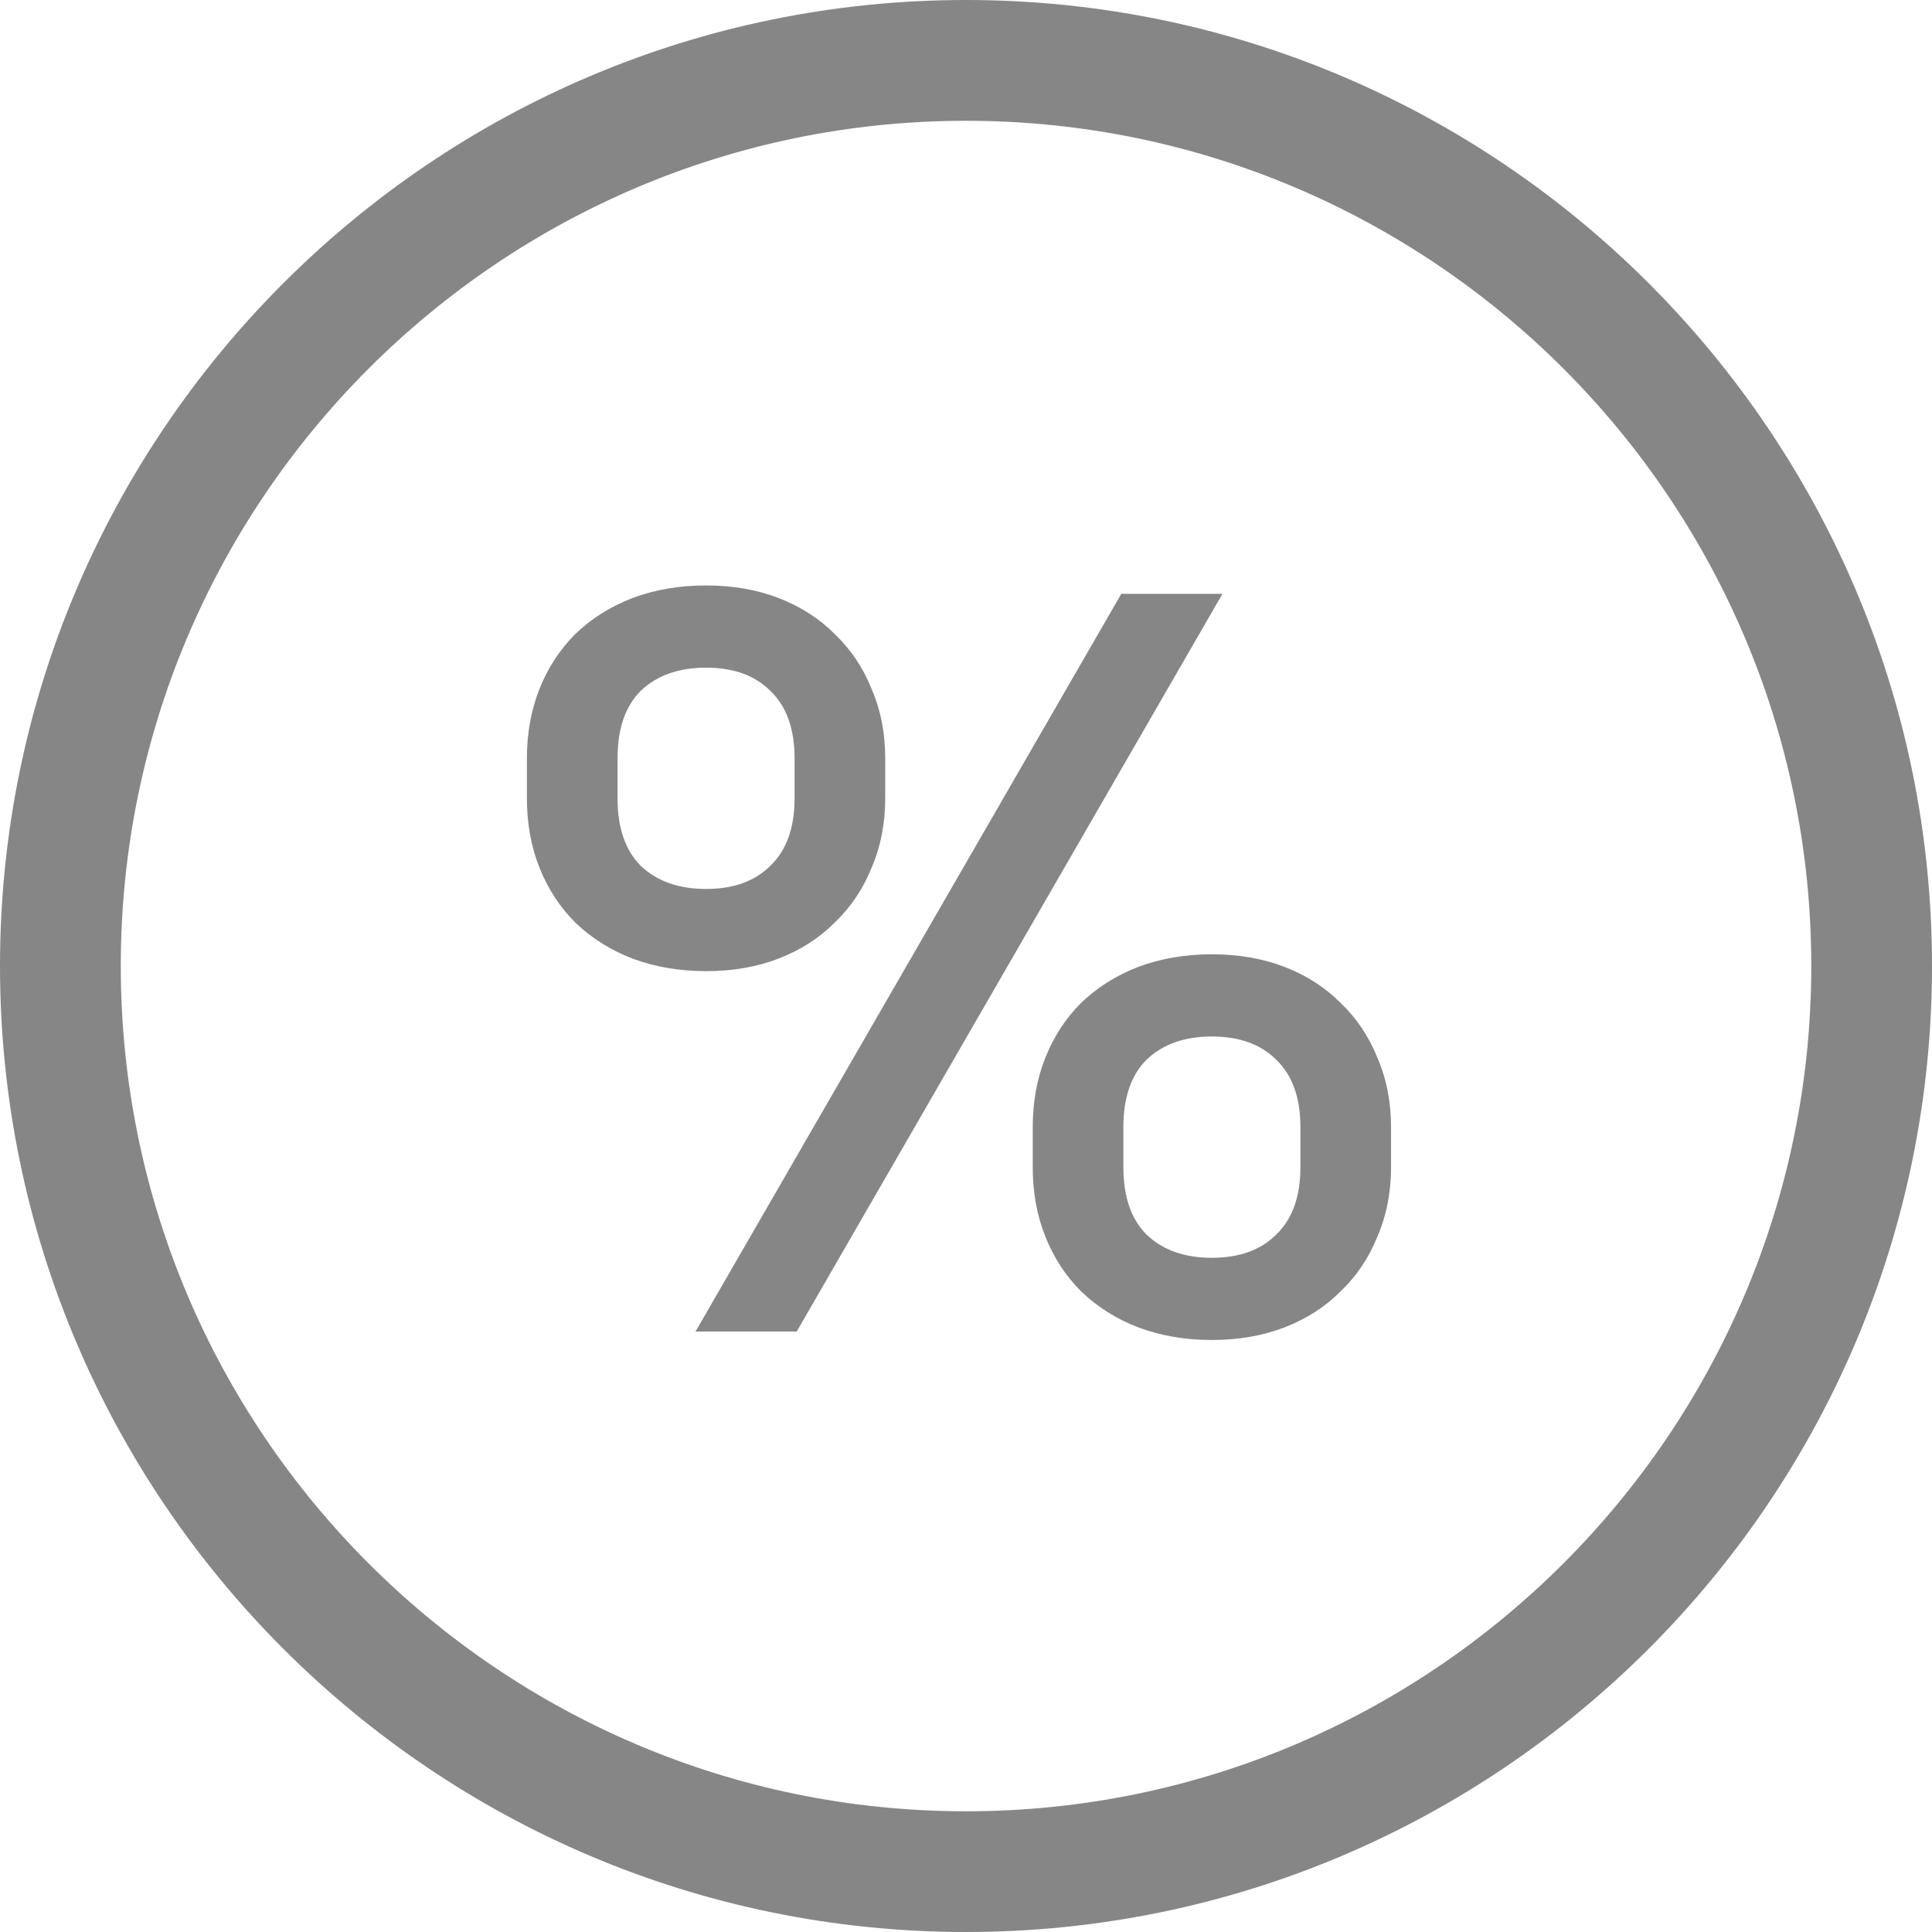 <?xml version="1.0" encoding="UTF-8"?> <svg xmlns="http://www.w3.org/2000/svg" width="33" height="33" viewBox="0 0 33 33" fill="none"> <path d="M16.5 0C7.402 0 0 7.402 0 16.5C0 25.598 7.402 33 16.5 33C25.598 33 33 25.598 33 16.5C33 7.402 25.598 0 16.5 0ZM16.5 30.938C8.539 30.938 2.063 24.461 2.063 16.5C2.063 8.539 8.539 2.063 16.5 2.063C24.461 2.063 30.938 8.539 30.938 16.5C30.938 24.461 24.461 30.938 16.5 30.938Z" fill="#868686"></path> <path d="M12.06 16.588C11.604 16.588 11.184 16.516 10.8 16.372C10.428 16.228 10.104 16.024 9.828 15.76C9.564 15.496 9.36 15.184 9.216 14.824C9.072 14.464 9 14.068 9 13.636V12.952C9 12.52 9.072 12.124 9.216 11.764C9.36 11.404 9.564 11.092 9.828 10.828C10.104 10.564 10.428 10.36 10.8 10.216C11.184 10.072 11.604 10 12.06 10C12.516 10 12.93 10.072 13.302 10.216C13.674 10.36 13.992 10.564 14.256 10.828C14.532 11.092 14.742 11.404 14.886 11.764C15.042 12.124 15.12 12.52 15.12 12.952V13.636C15.12 14.068 15.042 14.464 14.886 14.824C14.742 15.184 14.532 15.496 14.256 15.76C13.992 16.024 13.674 16.228 13.302 16.372C12.93 16.516 12.516 16.588 12.06 16.588ZM12.06 15.184C12.528 15.184 12.894 15.052 13.158 14.788C13.434 14.524 13.572 14.14 13.572 13.636V12.952C13.572 12.448 13.434 12.064 13.158 11.8C12.894 11.536 12.528 11.404 12.06 11.404C11.592 11.404 11.22 11.536 10.944 11.8C10.68 12.064 10.548 12.448 10.548 12.952V13.636C10.548 14.14 10.68 14.524 10.944 14.788C11.22 15.052 11.592 15.184 12.06 15.184ZM20.7 22.888C20.244 22.888 19.824 22.816 19.44 22.672C19.068 22.528 18.744 22.324 18.468 22.06C18.204 21.796 18 21.484 17.856 21.124C17.712 20.764 17.64 20.368 17.64 19.936V19.252C17.64 18.82 17.712 18.424 17.856 18.064C18 17.704 18.204 17.392 18.468 17.128C18.744 16.864 19.068 16.66 19.44 16.516C19.824 16.372 20.244 16.3 20.7 16.3C21.156 16.3 21.57 16.372 21.942 16.516C22.314 16.66 22.632 16.864 22.896 17.128C23.172 17.392 23.382 17.704 23.526 18.064C23.682 18.424 23.76 18.82 23.76 19.252V19.936C23.76 20.368 23.682 20.764 23.526 21.124C23.382 21.484 23.172 21.796 22.896 22.06C22.632 22.324 22.314 22.528 21.942 22.672C21.57 22.816 21.156 22.888 20.7 22.888ZM20.7 21.484C21.168 21.484 21.534 21.352 21.798 21.088C22.074 20.824 22.212 20.44 22.212 19.936V19.252C22.212 18.748 22.074 18.364 21.798 18.1C21.534 17.836 21.168 17.704 20.7 17.704C20.232 17.704 19.86 17.836 19.584 18.1C19.32 18.364 19.188 18.748 19.188 19.252V19.936C19.188 20.44 19.32 20.824 19.584 21.088C19.86 21.352 20.232 21.484 20.7 21.484ZM19.152 10.144H20.88L13.608 22.744H11.88L19.152 10.144Z" fill="#868686"></path> </svg> 